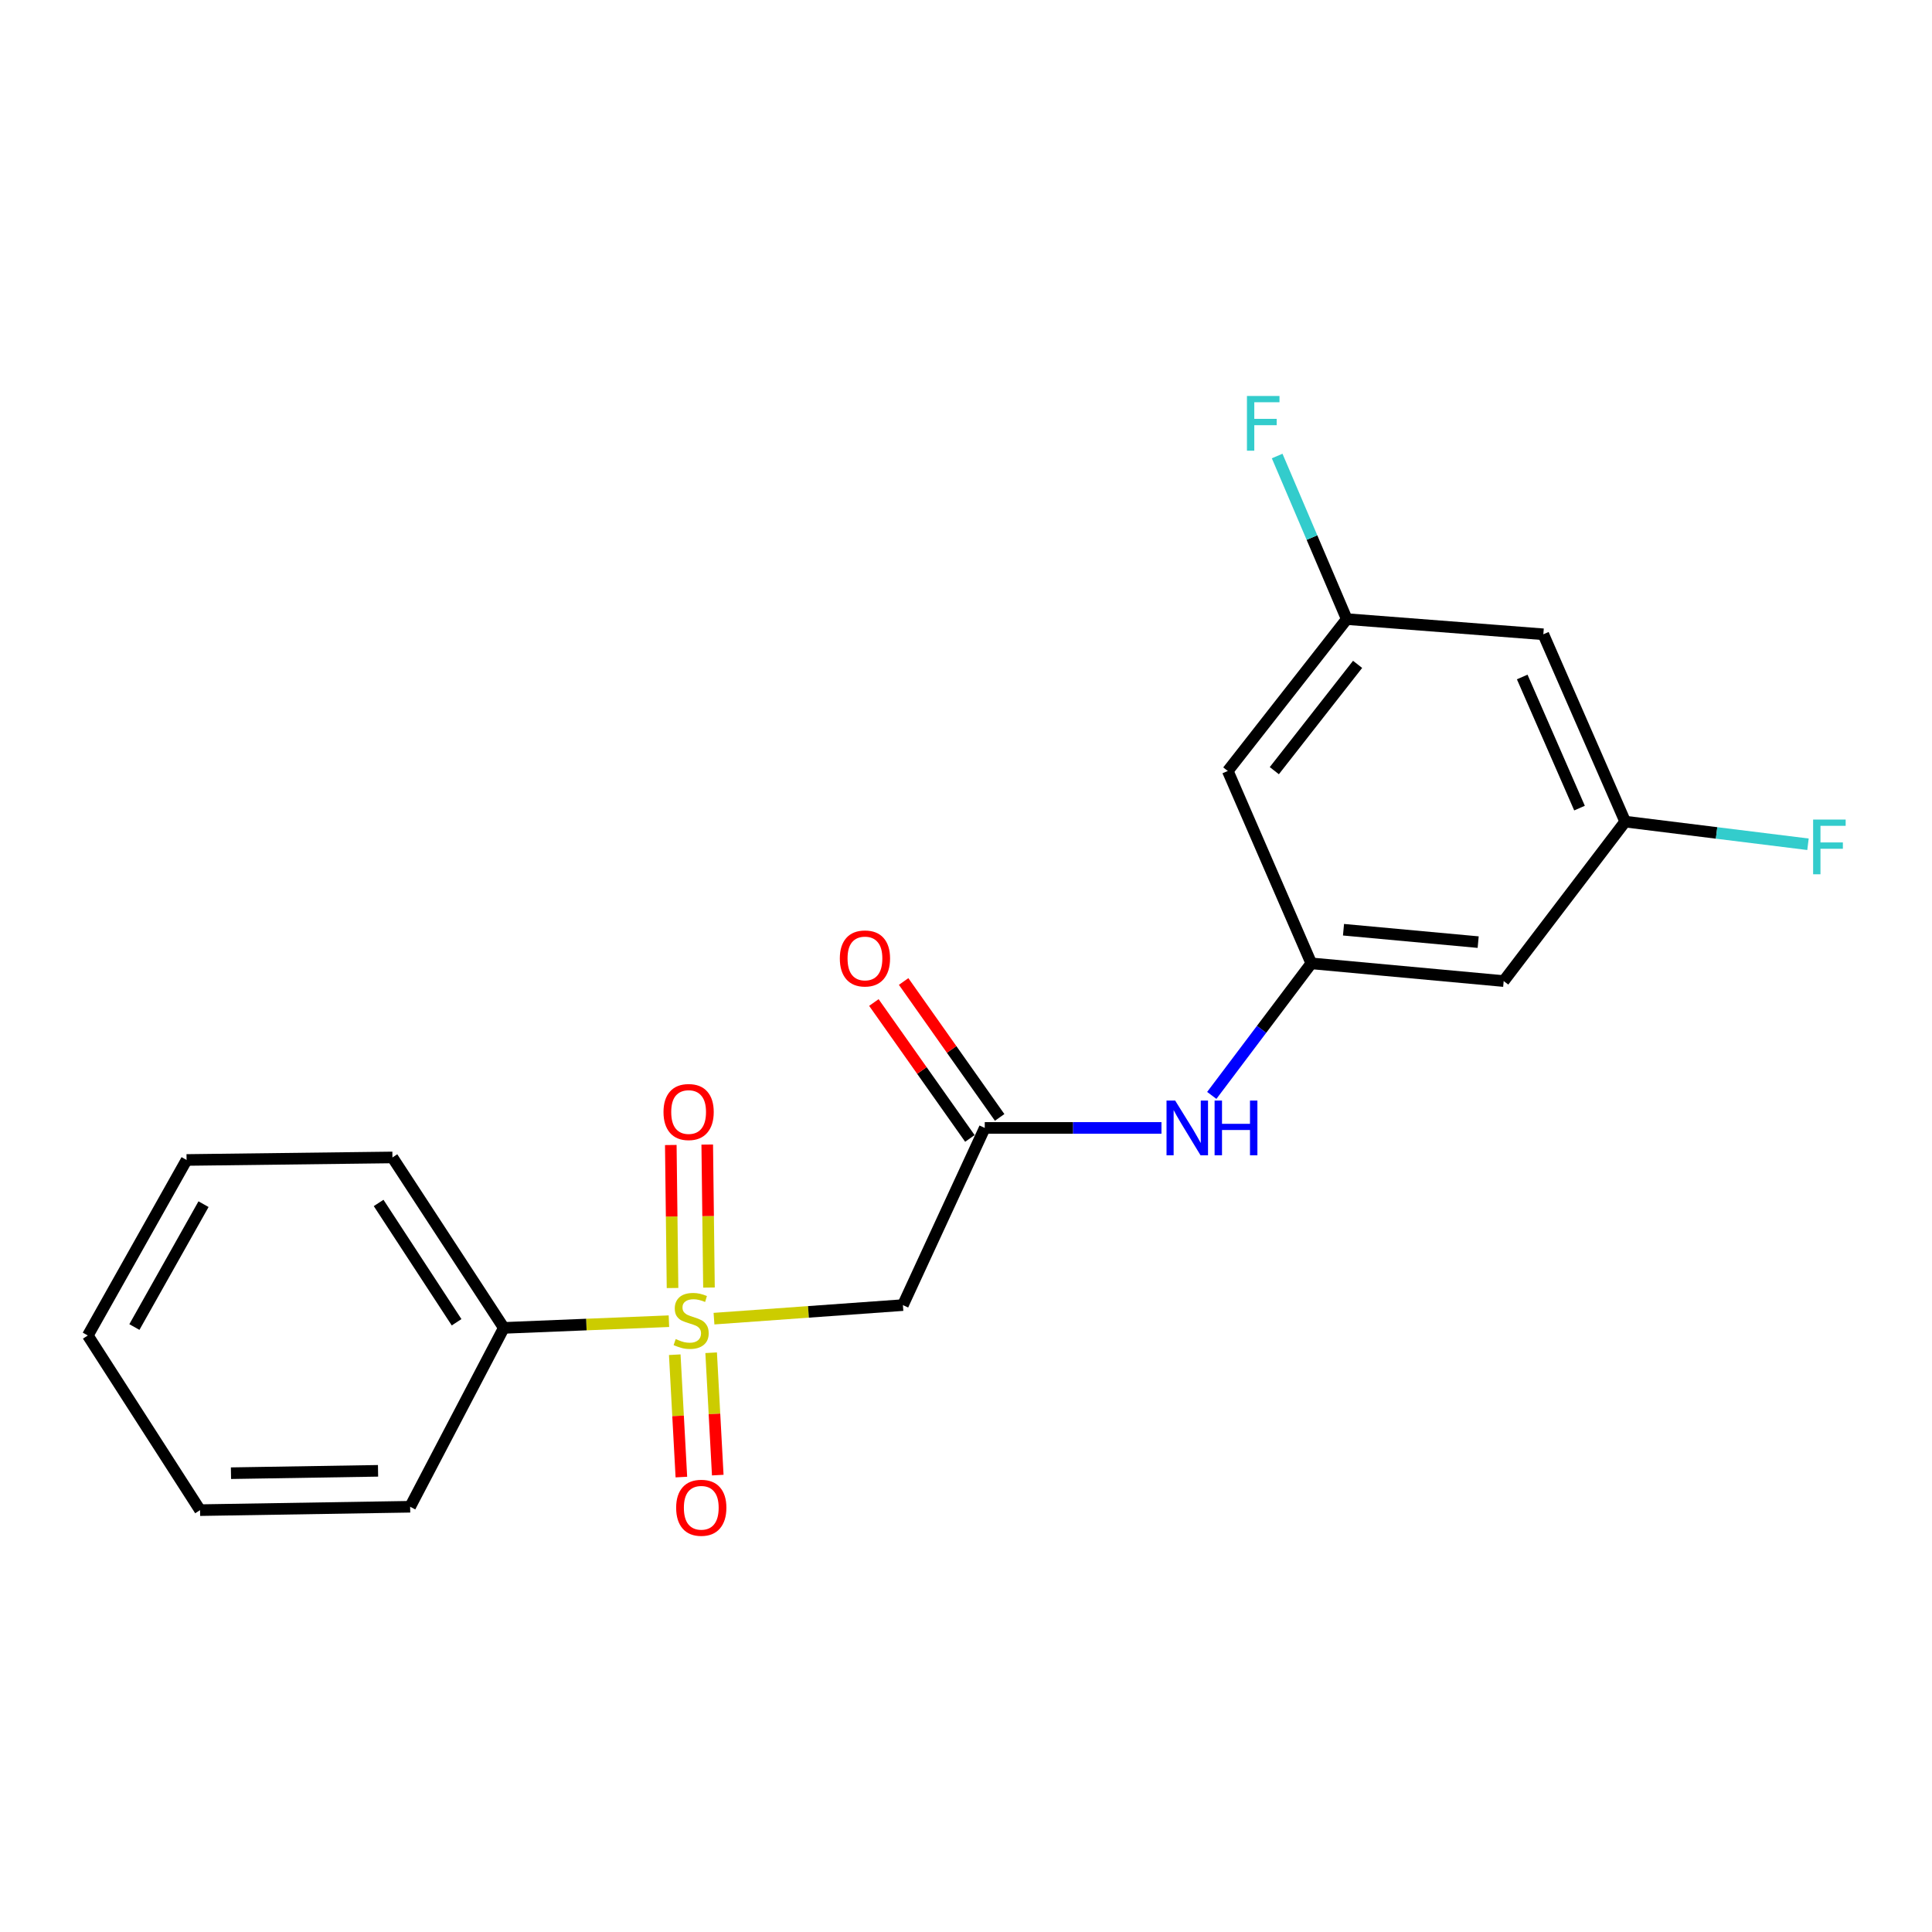<?xml version='1.0' encoding='iso-8859-1'?>
<svg version='1.1' baseProfile='full'
              xmlns='http://www.w3.org/2000/svg'
                      xmlns:rdkit='http://www.rdkit.org/xml'
                      xmlns:xlink='http://www.w3.org/1999/xlink'
                  xml:space='preserve'
width='1000px' height='1000px' viewBox='0 0 1000 1000'>
<!-- END OF HEADER -->
<rect style='opacity:1.0;fill:#FFFFFF;stroke:none' width='1000' height='1000' x='0' y='0'> </rect>
<path class='bond-0' d='M 369.564,682.529 L 418.454,679.024' style='fill:none;fill-rule:evenodd;stroke:#CCCC00;stroke-width:6px;stroke-linecap:butt;stroke-linejoin:miter;stroke-opacity:1' />
<path class='bond-0' d='M 418.454,679.024 L 467.344,675.518' style='fill:none;fill-rule:evenodd;stroke:#000000;stroke-width:6px;stroke-linecap:butt;stroke-linejoin:miter;stroke-opacity:1' />
<path class='bond-4' d='M 349.254,701.194 L 350.966,732.862' style='fill:none;fill-rule:evenodd;stroke:#CCCC00;stroke-width:6px;stroke-linecap:butt;stroke-linejoin:miter;stroke-opacity:1' />
<path class='bond-4' d='M 350.966,732.862 L 352.677,764.53' style='fill:none;fill-rule:evenodd;stroke:#FF0000;stroke-width:6px;stroke-linecap:butt;stroke-linejoin:miter;stroke-opacity:1' />
<path class='bond-4' d='M 368.09,700.176 L 369.802,731.844' style='fill:none;fill-rule:evenodd;stroke:#CCCC00;stroke-width:6px;stroke-linecap:butt;stroke-linejoin:miter;stroke-opacity:1' />
<path class='bond-4' d='M 369.802,731.844 L 371.513,763.512' style='fill:none;fill-rule:evenodd;stroke:#FF0000;stroke-width:6px;stroke-linecap:butt;stroke-linejoin:miter;stroke-opacity:1' />
<path class='bond-5' d='M 366.964,666.446 L 366.514,629.434' style='fill:none;fill-rule:evenodd;stroke:#CCCC00;stroke-width:6px;stroke-linecap:butt;stroke-linejoin:miter;stroke-opacity:1' />
<path class='bond-5' d='M 366.514,629.434 L 366.065,592.422' style='fill:none;fill-rule:evenodd;stroke:#FF0000;stroke-width:6px;stroke-linecap:butt;stroke-linejoin:miter;stroke-opacity:1' />
<path class='bond-5' d='M 348.102,666.675 L 347.652,629.663' style='fill:none;fill-rule:evenodd;stroke:#CCCC00;stroke-width:6px;stroke-linecap:butt;stroke-linejoin:miter;stroke-opacity:1' />
<path class='bond-5' d='M 347.652,629.663 L 347.203,592.651' style='fill:none;fill-rule:evenodd;stroke:#FF0000;stroke-width:6px;stroke-linecap:butt;stroke-linejoin:miter;stroke-opacity:1' />
<path class='bond-6' d='M 346.231,683.845 L 303.5,685.582' style='fill:none;fill-rule:evenodd;stroke:#CCCC00;stroke-width:6px;stroke-linecap:butt;stroke-linejoin:miter;stroke-opacity:1' />
<path class='bond-6' d='M 303.5,685.582 L 260.769,687.318' style='fill:none;fill-rule:evenodd;stroke:#000000;stroke-width:6px;stroke-linecap:butt;stroke-linejoin:miter;stroke-opacity:1' />
<path class='bond-1' d='M 467.344,675.518 L 509.713,583.811' style='fill:none;fill-rule:evenodd;stroke:#000000;stroke-width:6px;stroke-linecap:butt;stroke-linejoin:miter;stroke-opacity:1' />
<path class='bond-3' d='M 509.713,583.811 L 555.441,583.811' style='fill:none;fill-rule:evenodd;stroke:#000000;stroke-width:6px;stroke-linecap:butt;stroke-linejoin:miter;stroke-opacity:1' />
<path class='bond-3' d='M 555.441,583.811 L 601.17,583.811' style='fill:none;fill-rule:evenodd;stroke:#0000FF;stroke-width:6px;stroke-linecap:butt;stroke-linejoin:miter;stroke-opacity:1' />
<path class='bond-12' d='M 517.416,578.369 L 492.569,543.193' style='fill:none;fill-rule:evenodd;stroke:#000000;stroke-width:6px;stroke-linecap:butt;stroke-linejoin:miter;stroke-opacity:1' />
<path class='bond-12' d='M 492.569,543.193 L 467.722,508.018' style='fill:none;fill-rule:evenodd;stroke:#FF0000;stroke-width:6px;stroke-linecap:butt;stroke-linejoin:miter;stroke-opacity:1' />
<path class='bond-12' d='M 502.009,589.252 L 477.162,554.077' style='fill:none;fill-rule:evenodd;stroke:#000000;stroke-width:6px;stroke-linecap:butt;stroke-linejoin:miter;stroke-opacity:1' />
<path class='bond-12' d='M 477.162,554.077 L 452.315,518.901' style='fill:none;fill-rule:evenodd;stroke:#FF0000;stroke-width:6px;stroke-linecap:butt;stroke-linejoin:miter;stroke-opacity:1' />
<path class='bond-2' d='M 678.728,498.632 L 652.97,532.808' style='fill:none;fill-rule:evenodd;stroke:#000000;stroke-width:6px;stroke-linecap:butt;stroke-linejoin:miter;stroke-opacity:1' />
<path class='bond-2' d='M 652.97,532.808 L 627.212,566.984' style='fill:none;fill-rule:evenodd;stroke:#0000FF;stroke-width:6px;stroke-linecap:butt;stroke-linejoin:miter;stroke-opacity:1' />
<path class='bond-7' d='M 678.728,498.632 L 778.306,507.802' style='fill:none;fill-rule:evenodd;stroke:#000000;stroke-width:6px;stroke-linecap:butt;stroke-linejoin:miter;stroke-opacity:1' />
<path class='bond-7' d='M 695.395,481.224 L 765.099,487.643' style='fill:none;fill-rule:evenodd;stroke:#000000;stroke-width:6px;stroke-linecap:butt;stroke-linejoin:miter;stroke-opacity:1' />
<path class='bond-8' d='M 678.728,498.632 L 635.5,399.055' style='fill:none;fill-rule:evenodd;stroke:#000000;stroke-width:6px;stroke-linecap:butt;stroke-linejoin:miter;stroke-opacity:1' />
<path class='bond-15' d='M 260.769,687.318 L 203.121,599.09' style='fill:none;fill-rule:evenodd;stroke:#000000;stroke-width:6px;stroke-linecap:butt;stroke-linejoin:miter;stroke-opacity:1' />
<path class='bond-15' d='M 236.331,684.402 L 195.977,622.642' style='fill:none;fill-rule:evenodd;stroke:#000000;stroke-width:6px;stroke-linecap:butt;stroke-linejoin:miter;stroke-opacity:1' />
<path class='bond-16' d='M 260.769,687.318 L 212.29,779.895' style='fill:none;fill-rule:evenodd;stroke:#000000;stroke-width:6px;stroke-linecap:butt;stroke-linejoin:miter;stroke-opacity:1' />
<path class='bond-9' d='M 778.306,507.802 L 841.194,425.264' style='fill:none;fill-rule:evenodd;stroke:#000000;stroke-width:6px;stroke-linecap:butt;stroke-linejoin:miter;stroke-opacity:1' />
<path class='bond-10' d='M 635.5,399.055 L 697.078,320.447' style='fill:none;fill-rule:evenodd;stroke:#000000;stroke-width:6px;stroke-linecap:butt;stroke-linejoin:miter;stroke-opacity:1' />
<path class='bond-10' d='M 659.586,398.896 L 702.691,343.871' style='fill:none;fill-rule:evenodd;stroke:#000000;stroke-width:6px;stroke-linecap:butt;stroke-linejoin:miter;stroke-opacity:1' />
<path class='bond-14' d='M 841.194,425.264 L 888.501,431.127' style='fill:none;fill-rule:evenodd;stroke:#000000;stroke-width:6px;stroke-linecap:butt;stroke-linejoin:miter;stroke-opacity:1' />
<path class='bond-14' d='M 888.501,431.127 L 935.809,436.99' style='fill:none;fill-rule:evenodd;stroke:#33CCCC;stroke-width:6px;stroke-linecap:butt;stroke-linejoin:miter;stroke-opacity:1' />
<path class='bond-21' d='M 841.194,425.264 L 798.825,328.307' style='fill:none;fill-rule:evenodd;stroke:#000000;stroke-width:6px;stroke-linecap:butt;stroke-linejoin:miter;stroke-opacity:1' />
<path class='bond-21' d='M 817.553,418.274 L 787.895,350.404' style='fill:none;fill-rule:evenodd;stroke:#000000;stroke-width:6px;stroke-linecap:butt;stroke-linejoin:miter;stroke-opacity:1' />
<path class='bond-11' d='M 697.078,320.447 L 798.825,328.307' style='fill:none;fill-rule:evenodd;stroke:#000000;stroke-width:6px;stroke-linecap:butt;stroke-linejoin:miter;stroke-opacity:1' />
<path class='bond-13' d='M 697.078,320.447 L 679.067,278.24' style='fill:none;fill-rule:evenodd;stroke:#000000;stroke-width:6px;stroke-linecap:butt;stroke-linejoin:miter;stroke-opacity:1' />
<path class='bond-13' d='M 679.067,278.24 L 661.057,236.034' style='fill:none;fill-rule:evenodd;stroke:#33CCCC;stroke-width:6px;stroke-linecap:butt;stroke-linejoin:miter;stroke-opacity:1' />
<path class='bond-18' d='M 203.121,599.09 L 96.574,600.4' style='fill:none;fill-rule:evenodd;stroke:#000000;stroke-width:6px;stroke-linecap:butt;stroke-linejoin:miter;stroke-opacity:1' />
<path class='bond-17' d='M 212.29,779.895 L 103.543,781.645' style='fill:none;fill-rule:evenodd;stroke:#000000;stroke-width:6px;stroke-linecap:butt;stroke-linejoin:miter;stroke-opacity:1' />
<path class='bond-17' d='M 195.675,761.297 L 119.552,762.522' style='fill:none;fill-rule:evenodd;stroke:#000000;stroke-width:6px;stroke-linecap:butt;stroke-linejoin:miter;stroke-opacity:1' />
<path class='bond-19' d='M 103.543,781.645 L 45.455,691.248' style='fill:none;fill-rule:evenodd;stroke:#000000;stroke-width:6px;stroke-linecap:butt;stroke-linejoin:miter;stroke-opacity:1' />
<path class='bond-20' d='M 96.574,600.4 L 45.455,691.248' style='fill:none;fill-rule:evenodd;stroke:#000000;stroke-width:6px;stroke-linecap:butt;stroke-linejoin:miter;stroke-opacity:1' />
<path class='bond-20' d='M 105.346,623.277 L 69.562,686.871' style='fill:none;fill-rule:evenodd;stroke:#000000;stroke-width:6px;stroke-linecap:butt;stroke-linejoin:miter;stroke-opacity:1' />
<path  class='atom-0' d='M 349.737 693.098
Q 350.057 693.218, 351.377 693.778
Q 352.697 694.338, 354.137 694.698
Q 355.617 695.018, 357.057 695.018
Q 359.737 695.018, 361.297 693.738
Q 362.857 692.418, 362.857 690.138
Q 362.857 688.578, 362.057 687.618
Q 361.297 686.658, 360.097 686.138
Q 358.897 685.618, 356.897 685.018
Q 354.377 684.258, 352.857 683.538
Q 351.377 682.818, 350.297 681.298
Q 349.257 679.778, 349.257 677.218
Q 349.257 673.658, 351.657 671.458
Q 354.097 669.258, 358.897 669.258
Q 362.177 669.258, 365.897 670.818
L 364.977 673.898
Q 361.577 672.498, 359.017 672.498
Q 356.257 672.498, 354.737 673.658
Q 353.217 674.778, 353.257 676.738
Q 353.257 678.258, 354.017 679.178
Q 354.817 680.098, 355.937 680.618
Q 357.097 681.138, 359.017 681.738
Q 361.577 682.538, 363.097 683.338
Q 364.617 684.138, 365.697 685.778
Q 366.817 687.378, 366.817 690.138
Q 366.817 694.058, 364.177 696.178
Q 361.577 698.258, 357.217 698.258
Q 354.697 698.258, 352.777 697.698
Q 350.897 697.178, 348.657 696.258
L 349.737 693.098
' fill='#CCCC00'/>
<path  class='atom-4' d='M 608.27 569.651
L 617.55 584.651
Q 618.47 586.131, 619.95 588.811
Q 621.43 591.491, 621.51 591.651
L 621.51 569.651
L 625.27 569.651
L 625.27 597.971
L 621.39 597.971
L 611.43 581.571
Q 610.27 579.651, 609.03 577.451
Q 607.83 575.251, 607.47 574.571
L 607.47 597.971
L 603.79 597.971
L 603.79 569.651
L 608.27 569.651
' fill='#0000FF'/>
<path  class='atom-4' d='M 628.67 569.651
L 632.51 569.651
L 632.51 581.691
L 646.99 581.691
L 646.99 569.651
L 650.83 569.651
L 650.83 597.971
L 646.99 597.971
L 646.99 584.891
L 632.51 584.891
L 632.51 597.971
L 628.67 597.971
L 628.67 569.651
' fill='#0000FF'/>
<path  class='atom-5' d='M 349.977 780.415
Q 349.977 773.615, 353.337 769.815
Q 356.697 766.015, 362.977 766.015
Q 369.257 766.015, 372.617 769.815
Q 375.977 773.615, 375.977 780.415
Q 375.977 787.295, 372.577 791.215
Q 369.177 795.095, 362.977 795.095
Q 356.737 795.095, 353.337 791.215
Q 349.977 787.335, 349.977 780.415
M 362.977 791.895
Q 367.297 791.895, 369.617 789.015
Q 371.977 786.095, 371.977 780.415
Q 371.977 774.855, 369.617 772.055
Q 367.297 769.215, 362.977 769.215
Q 358.657 769.215, 356.297 772.015
Q 353.977 774.815, 353.977 780.415
Q 353.977 786.135, 356.297 789.015
Q 358.657 791.895, 362.977 791.895
' fill='#FF0000'/>
<path  class='atom-6' d='M 343.427 575.58
Q 343.427 568.78, 346.787 564.98
Q 350.147 561.18, 356.427 561.18
Q 362.707 561.18, 366.067 564.98
Q 369.427 568.78, 369.427 575.58
Q 369.427 582.46, 366.027 586.38
Q 362.627 590.26, 356.427 590.26
Q 350.187 590.26, 346.787 586.38
Q 343.427 582.5, 343.427 575.58
M 356.427 587.06
Q 360.747 587.06, 363.067 584.18
Q 365.427 581.26, 365.427 575.58
Q 365.427 570.02, 363.067 567.22
Q 360.747 564.38, 356.427 564.38
Q 352.107 564.38, 349.747 567.18
Q 347.427 569.98, 347.427 575.58
Q 347.427 581.3, 349.747 584.18
Q 352.107 587.06, 356.427 587.06
' fill='#FF0000'/>
<path  class='atom-13' d='M 434.694 496.092
Q 434.694 489.292, 438.054 485.492
Q 441.414 481.692, 447.694 481.692
Q 453.974 481.692, 457.334 485.492
Q 460.694 489.292, 460.694 496.092
Q 460.694 502.972, 457.294 506.892
Q 453.894 510.772, 447.694 510.772
Q 441.454 510.772, 438.054 506.892
Q 434.694 503.012, 434.694 496.092
M 447.694 507.572
Q 452.014 507.572, 454.334 504.692
Q 456.694 501.772, 456.694 496.092
Q 456.694 490.532, 454.334 487.732
Q 452.014 484.892, 447.694 484.892
Q 443.374 484.892, 441.014 487.692
Q 438.694 490.492, 438.694 496.092
Q 438.694 501.812, 441.014 504.692
Q 443.374 507.572, 447.694 507.572
' fill='#FF0000'/>
<path  class='atom-14' d='M 645.419 204.959
L 662.259 204.959
L 662.259 208.199
L 649.219 208.199
L 649.219 216.799
L 660.819 216.799
L 660.819 220.079
L 649.219 220.079
L 649.219 233.279
L 645.419 233.279
L 645.419 204.959
' fill='#33CCCC'/>
<path  class='atom-15' d='M 938.471 424.204
L 955.311 424.204
L 955.311 427.444
L 942.271 427.444
L 942.271 436.044
L 953.871 436.044
L 953.871 439.324
L 942.271 439.324
L 942.271 452.524
L 938.471 452.524
L 938.471 424.204
' fill='#33CCCC'/>
</svg>
